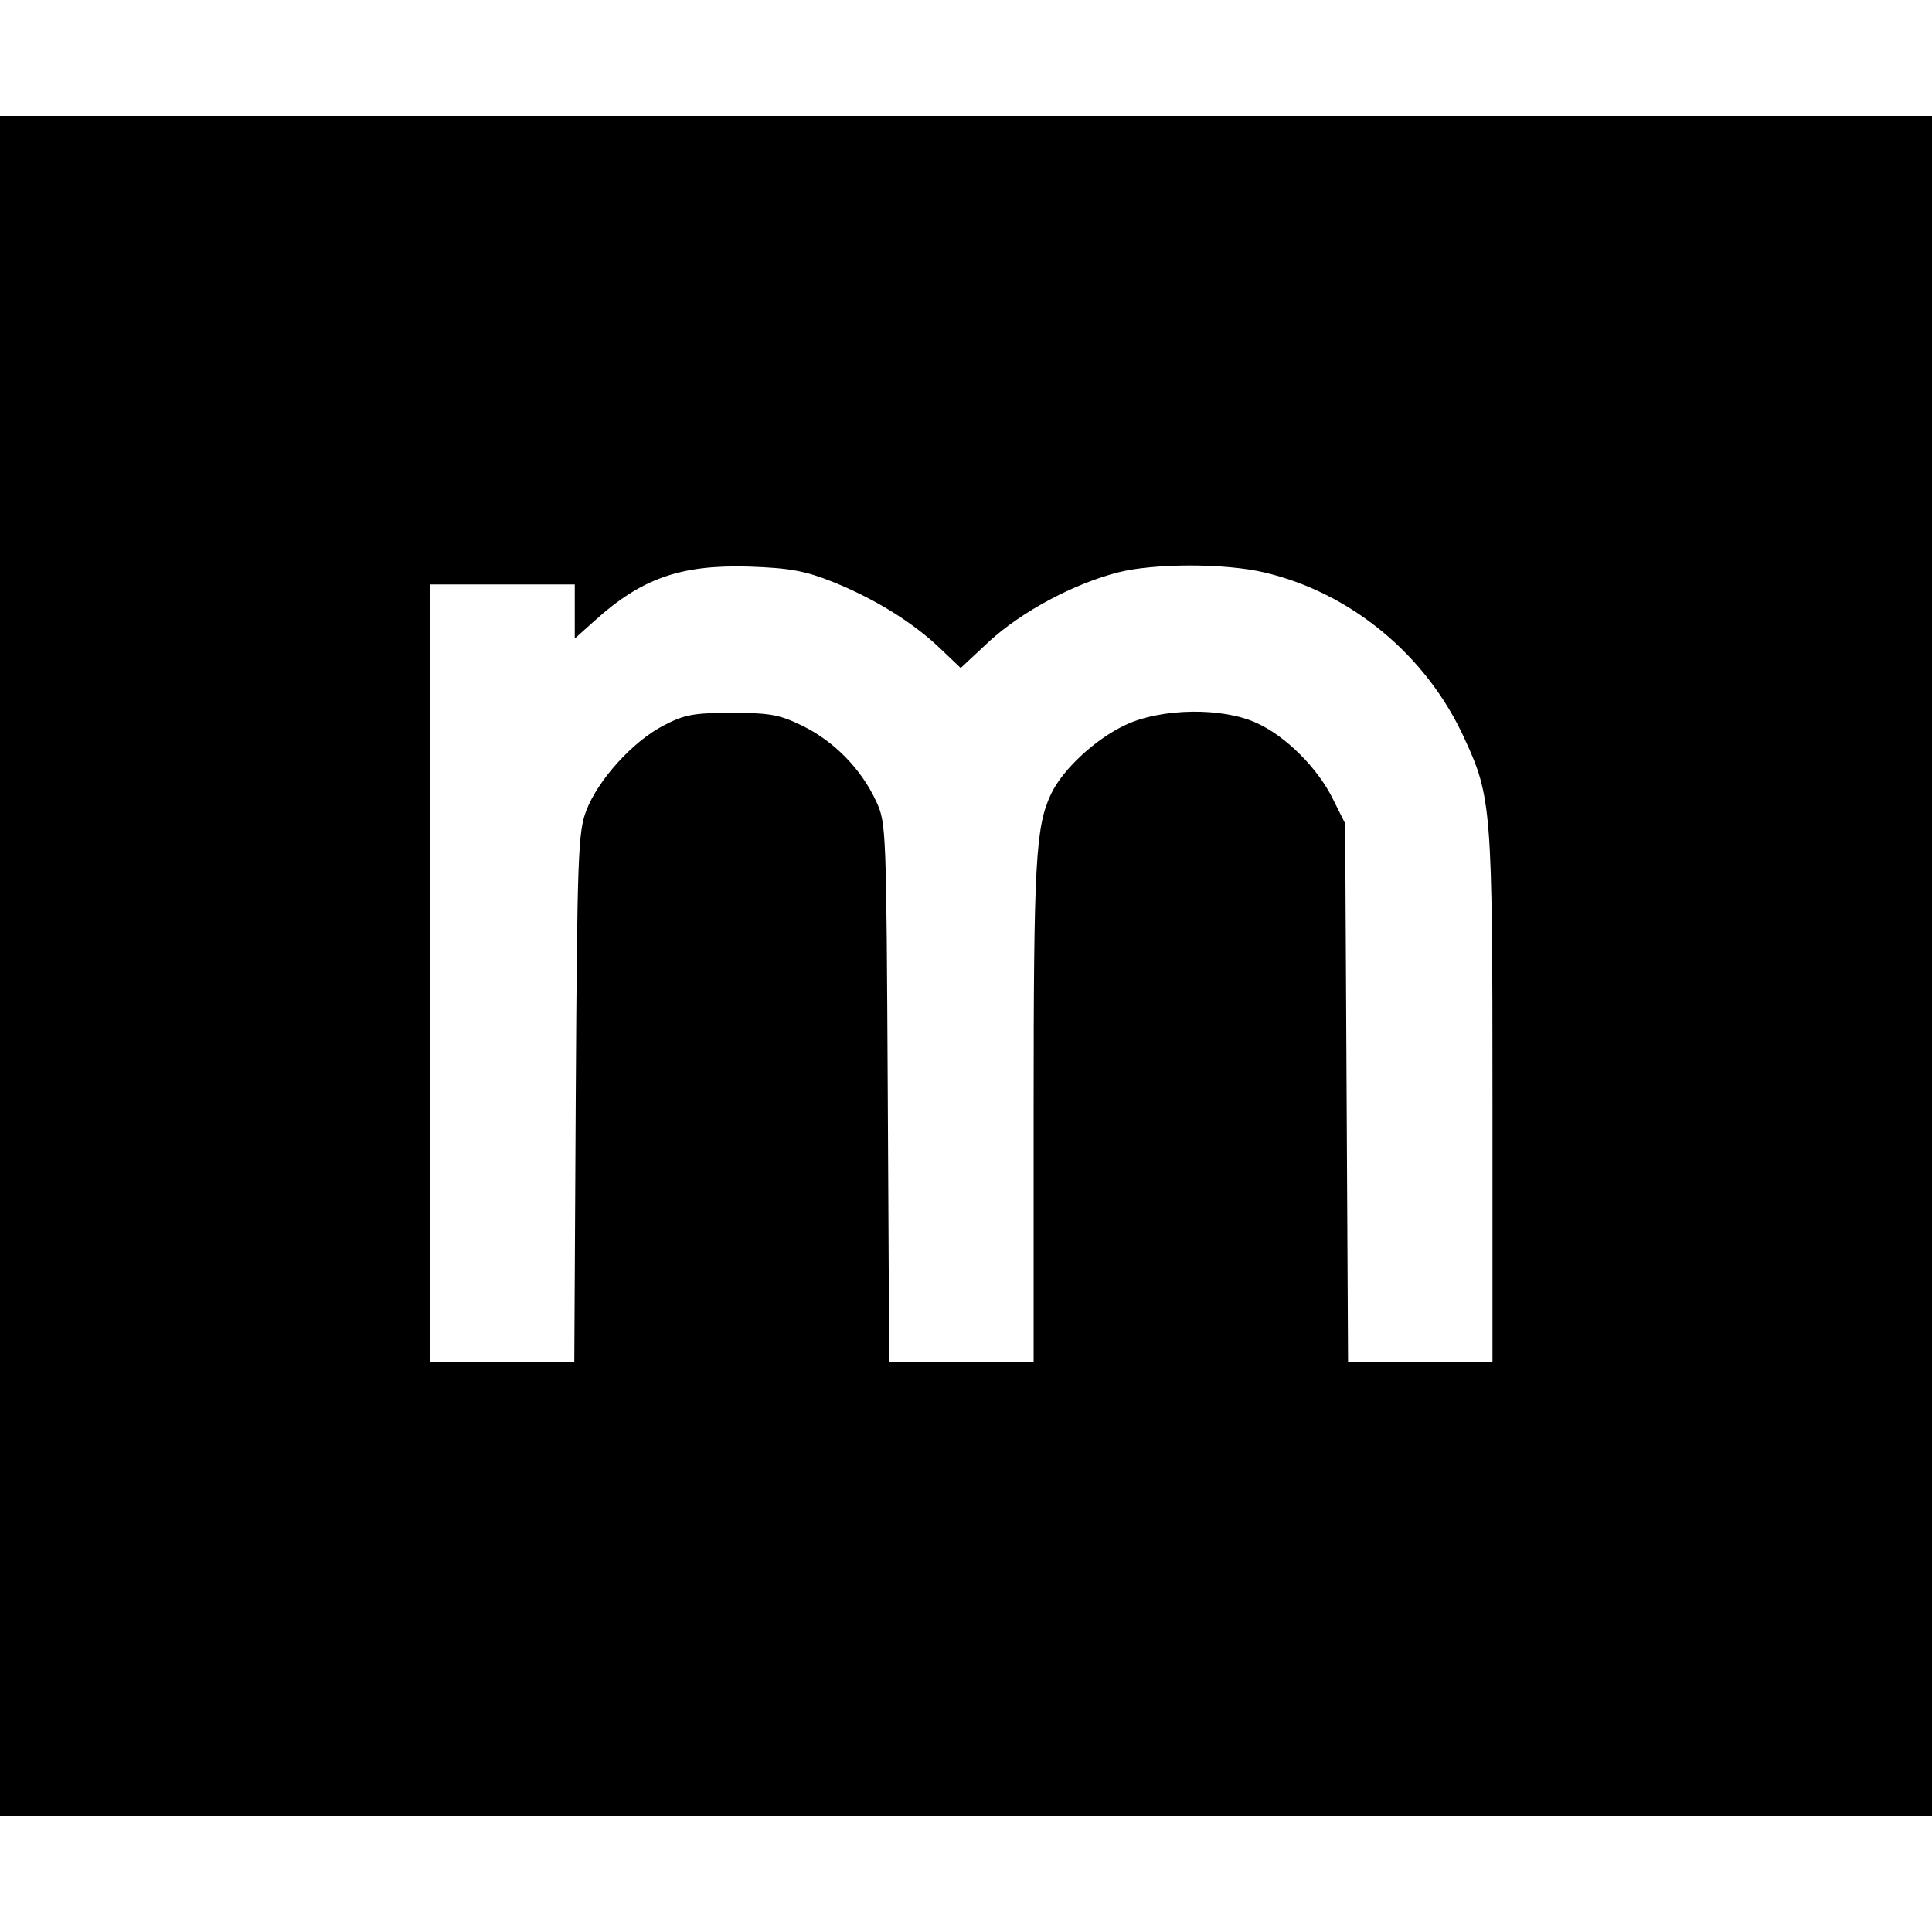 <?xml version="1.0" standalone="no"?>
<!DOCTYPE svg PUBLIC "-//W3C//DTD SVG 20010904//EN"
 "http://www.w3.org/TR/2001/REC-SVG-20010904/DTD/svg10.dtd">
<svg version="1.0" xmlns="http://www.w3.org/2000/svg"
 width="400pt" height="400pt" viewBox="0 0 400 400"
 preserveAspectRatio="xMidYMid meet">
<g transform="translate(0,400) scale(0.1,-0.1)"
fill="#000000" stroke="none">
<path d="M0 2000 l0 -1760 2000 0 2000 0 0 1760 0 1760 -2000 0 -2000 0 0
-1760z m1725 795 c87 -35 167 -85 222 -138 l42 -40 60 56 c67 61 173 118 266
142 75 19 221 19 302 0 180 -42 337 -172 415 -344 56 -121 58 -146 58 -743 l0
-548 -150 0 -149 0 -3 558 -3 557 -25 50 c-31 64 -98 131 -158 158 -71 33
-198 31 -272 -4 -62 -29 -130 -92 -154 -143 -32 -68 -36 -140 -36 -657 l0
-519 -150 0 -149 0 -3 558 c-3 545 -3 558 -24 603 -31 67 -87 124 -152 156
-49 24 -69 27 -147 27 -78 0 -97 -3 -141 -26 -64 -33 -136 -113 -160 -176 -17
-43 -19 -93 -22 -594 l-3 -548 -149 0 -150 0 0 805 0 805 150 0 150 0 0 -56 0
-56 39 35 c99 90 180 118 321 114 87 -3 117 -9 175 -32z"/>
</g>
</svg>
